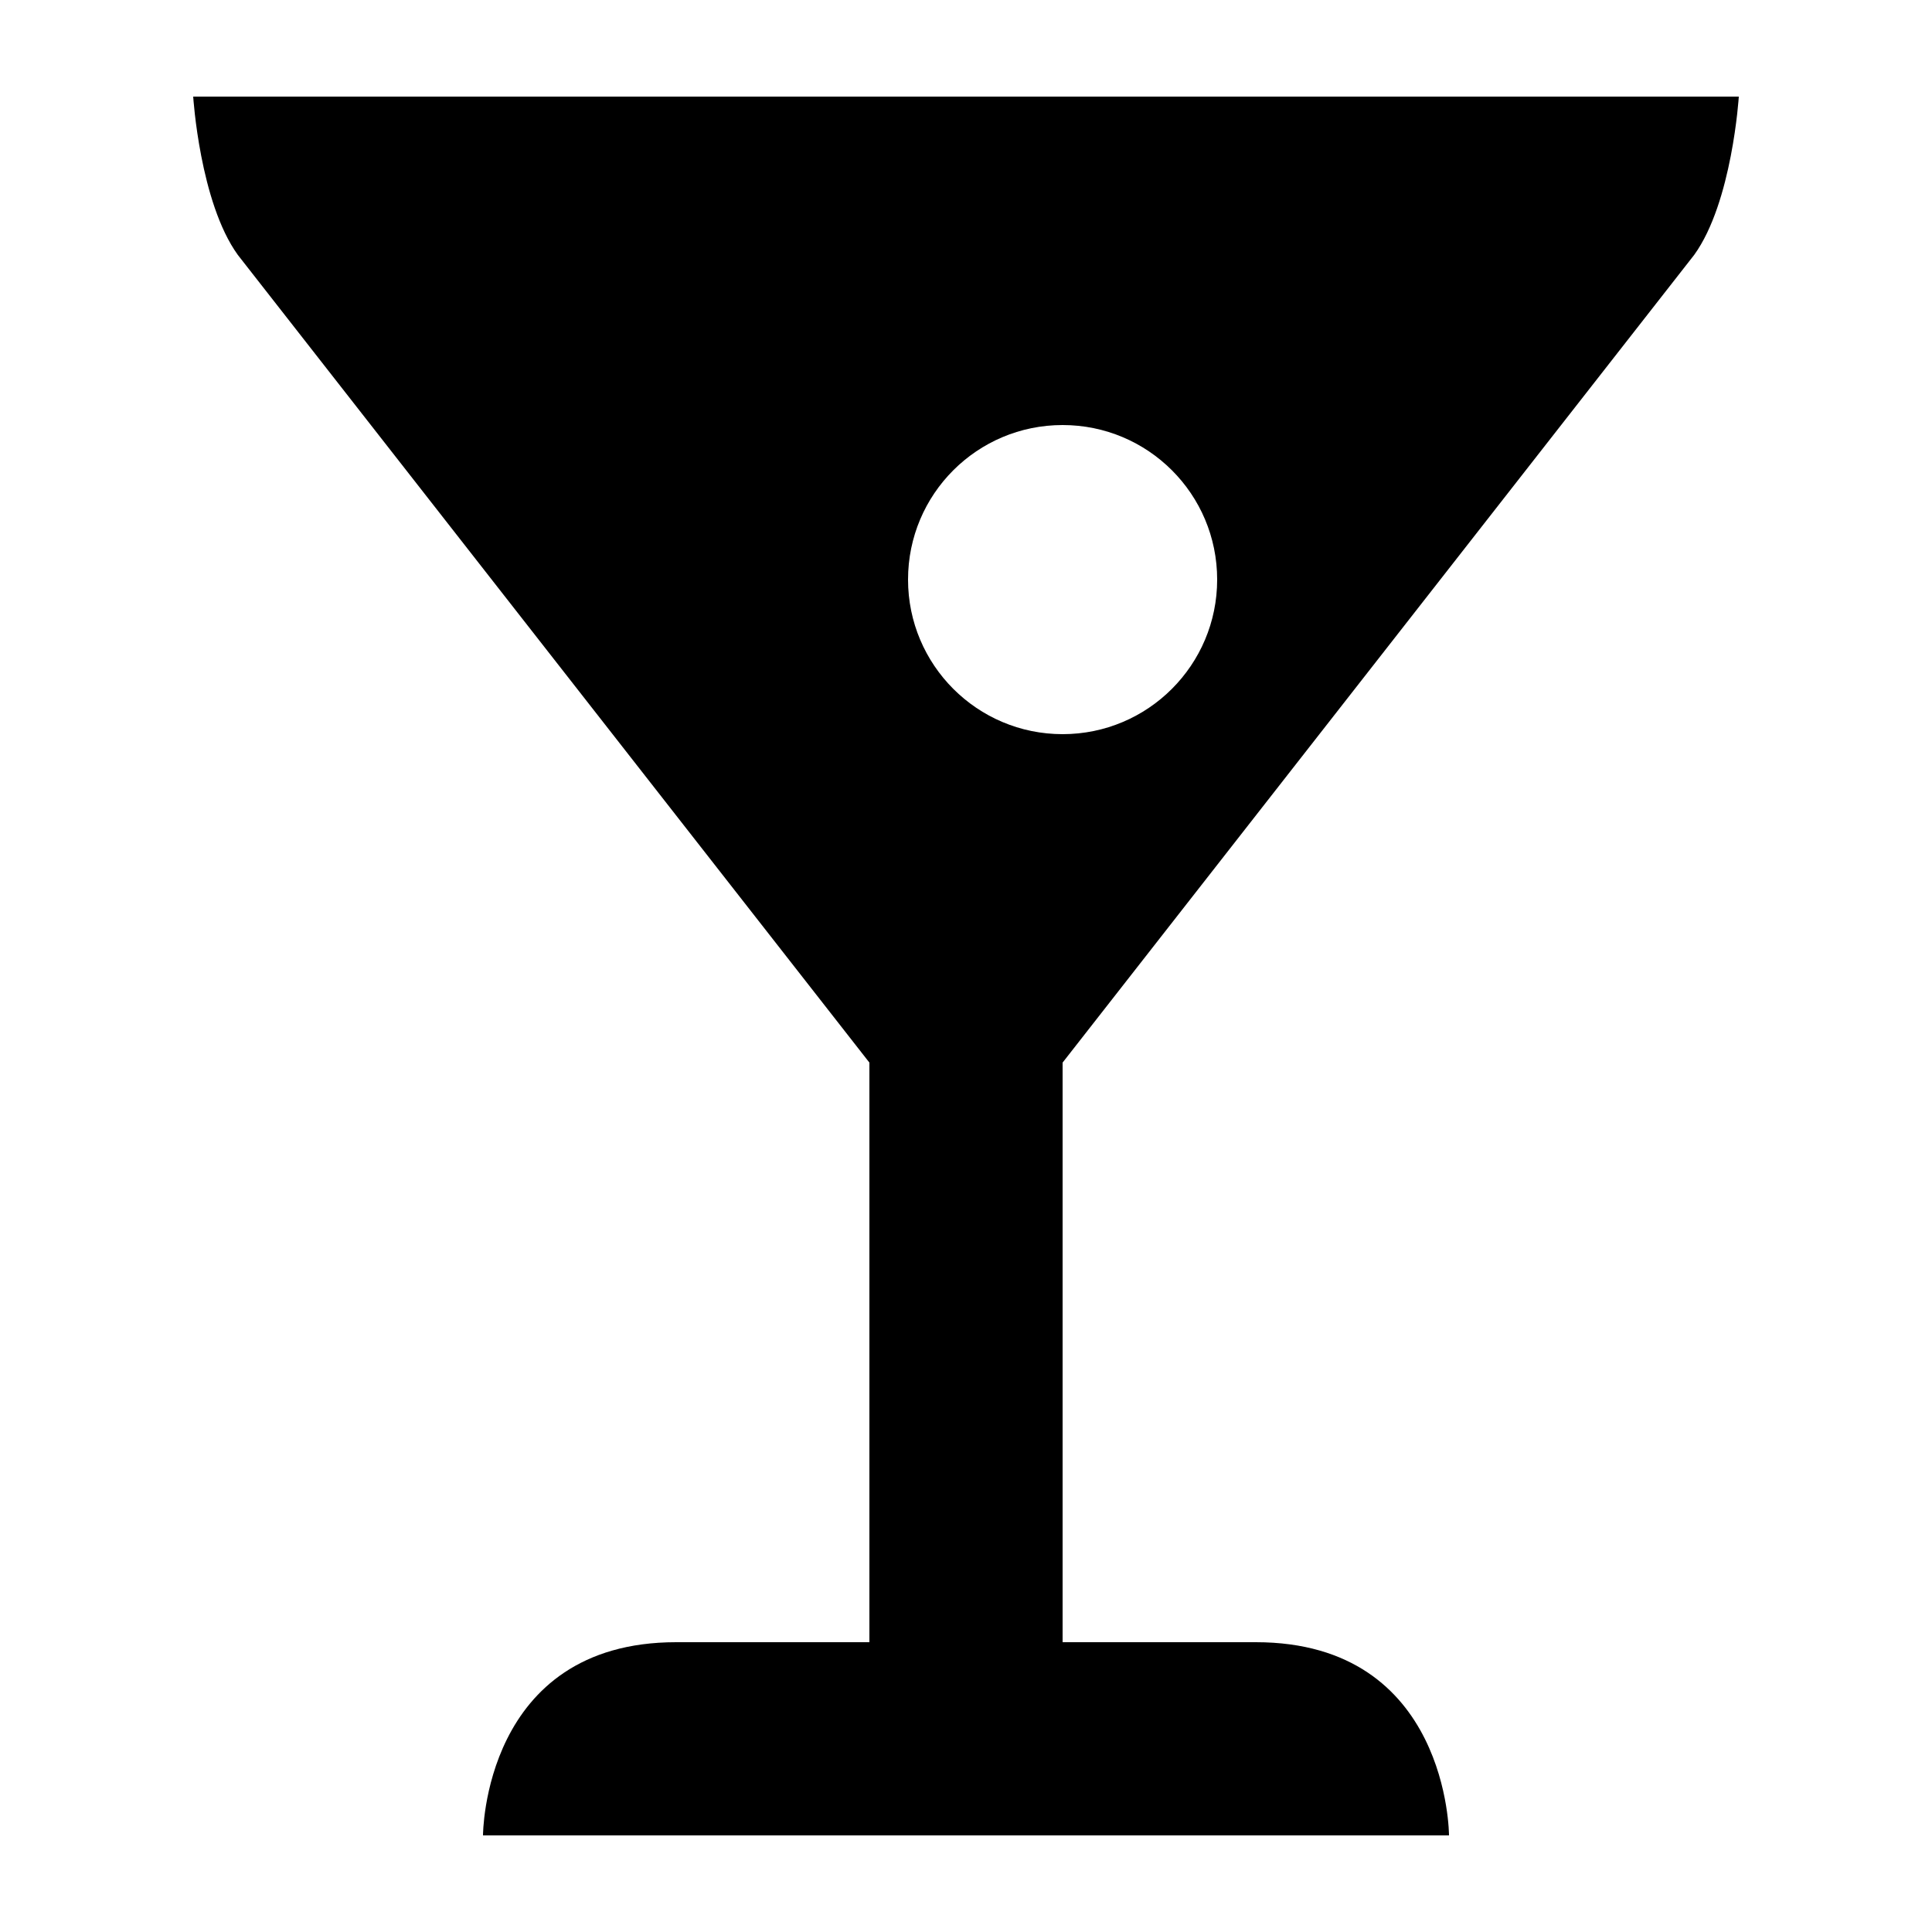<?xml version="1.0" encoding="utf-8"?>
<!-- Generator: Adobe Illustrator 18.1.0, SVG Export Plug-In . SVG Version: 6.00 Build 0)  -->

<svg version="1.1" id="Drink" xmlns="http://www.w3.org/2000/svg" xmlns:xlink="http://www.w3.org/1999/xlink" x="0px" y="0px"
	 viewBox="0 0 20 20" enable-background="new 0 0 20 20" xml:space="preserve">
<path d="M17.538,2.639C17.932,2.094,18,1,18,1H2c0,0,0.068,1.094,0.462,1.639L9,11v6H7c-2,0-2,2-2,2h10c0,0,0-2-2-2h-2v-6
	L17.538,2.639z M9.4,6c0-0.885,0.716-1.6,1.6-1.6s1.6,0.715,1.6,1.6c0,0.883-0.716,1.6-1.6,1.6S9.4,6.883,9.4,6z"/>
</svg>
